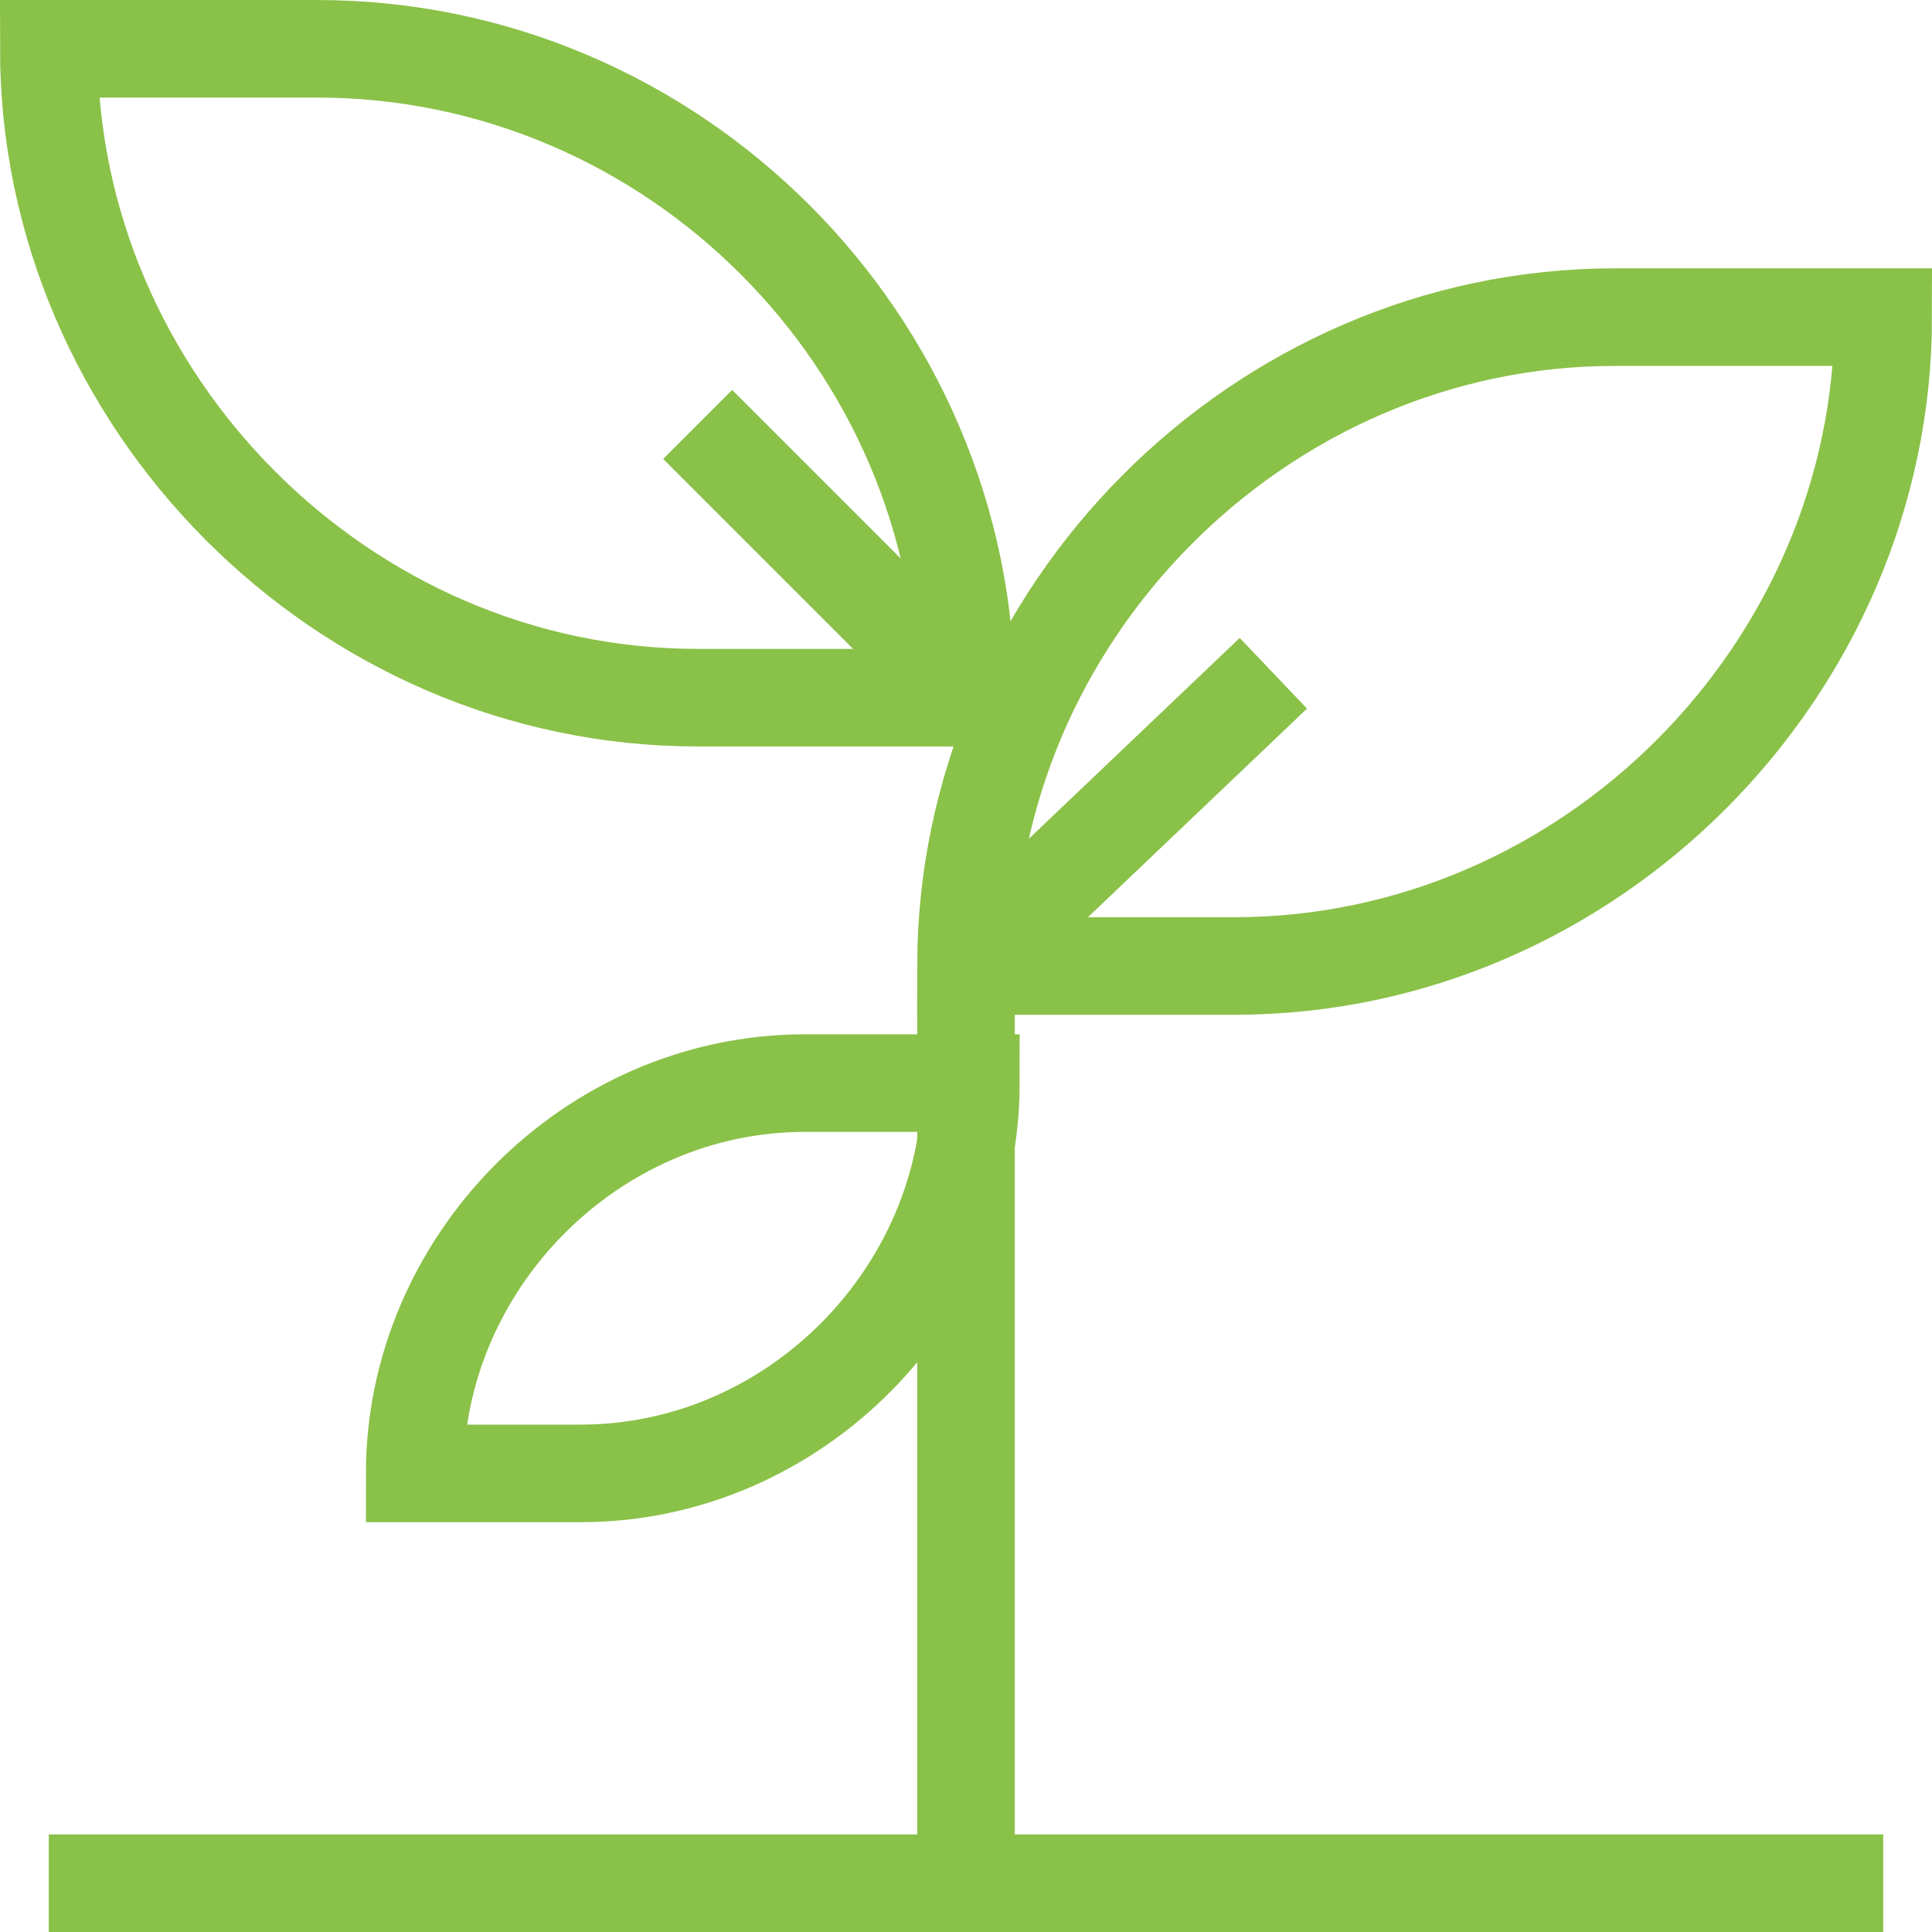 <?xml version="1.0" encoding="utf-8"?>
<!-- Generator: Adobe Illustrator 27.7.0, SVG Export Plug-In . SVG Version: 6.00 Build 0)  -->
<svg version="1.1" id="Layer_1" xmlns="http://www.w3.org/2000/svg" xmlns:xlink="http://www.w3.org/1999/xlink" x="0px" y="0px"
	 viewBox="0 0 39.6 39.6" style="enable-background:new 0 0 39.6 39.6;" xml:space="preserve">
<style type="text/css">
	.st0{fill:none;stroke:#8AC148;stroke-width:2;stroke-miterlimit:10;}
</style>
<path class="st0" d="M1,38.6h37.6"/>
<path class="st0" d="M19.8,19.8c0-7.2,6-13.3,13.3-13.3h5.5c0,7.2-6,13.3-13.3,13.3H19.8z"/>
<path class="st0" d="M19.8,14.3C19.8,7,13.8,1,6.5,1H1c0,7.2,6,13.3,13.3,13.3H19.8z"/>
<path class="st0" d="M19.8,19.8v18"/>
<path class="st0" d="M19.1,13.5l-4.8-4.8"/>
<path class="st0" d="M19.8,19.8l6.3-6"/>
<path class="st0" d="M8.5,30.2c0-4.3,3.6-8,8-8h3.4c0,4.3-3.6,8-8,8H8.5z"/>
</svg>

